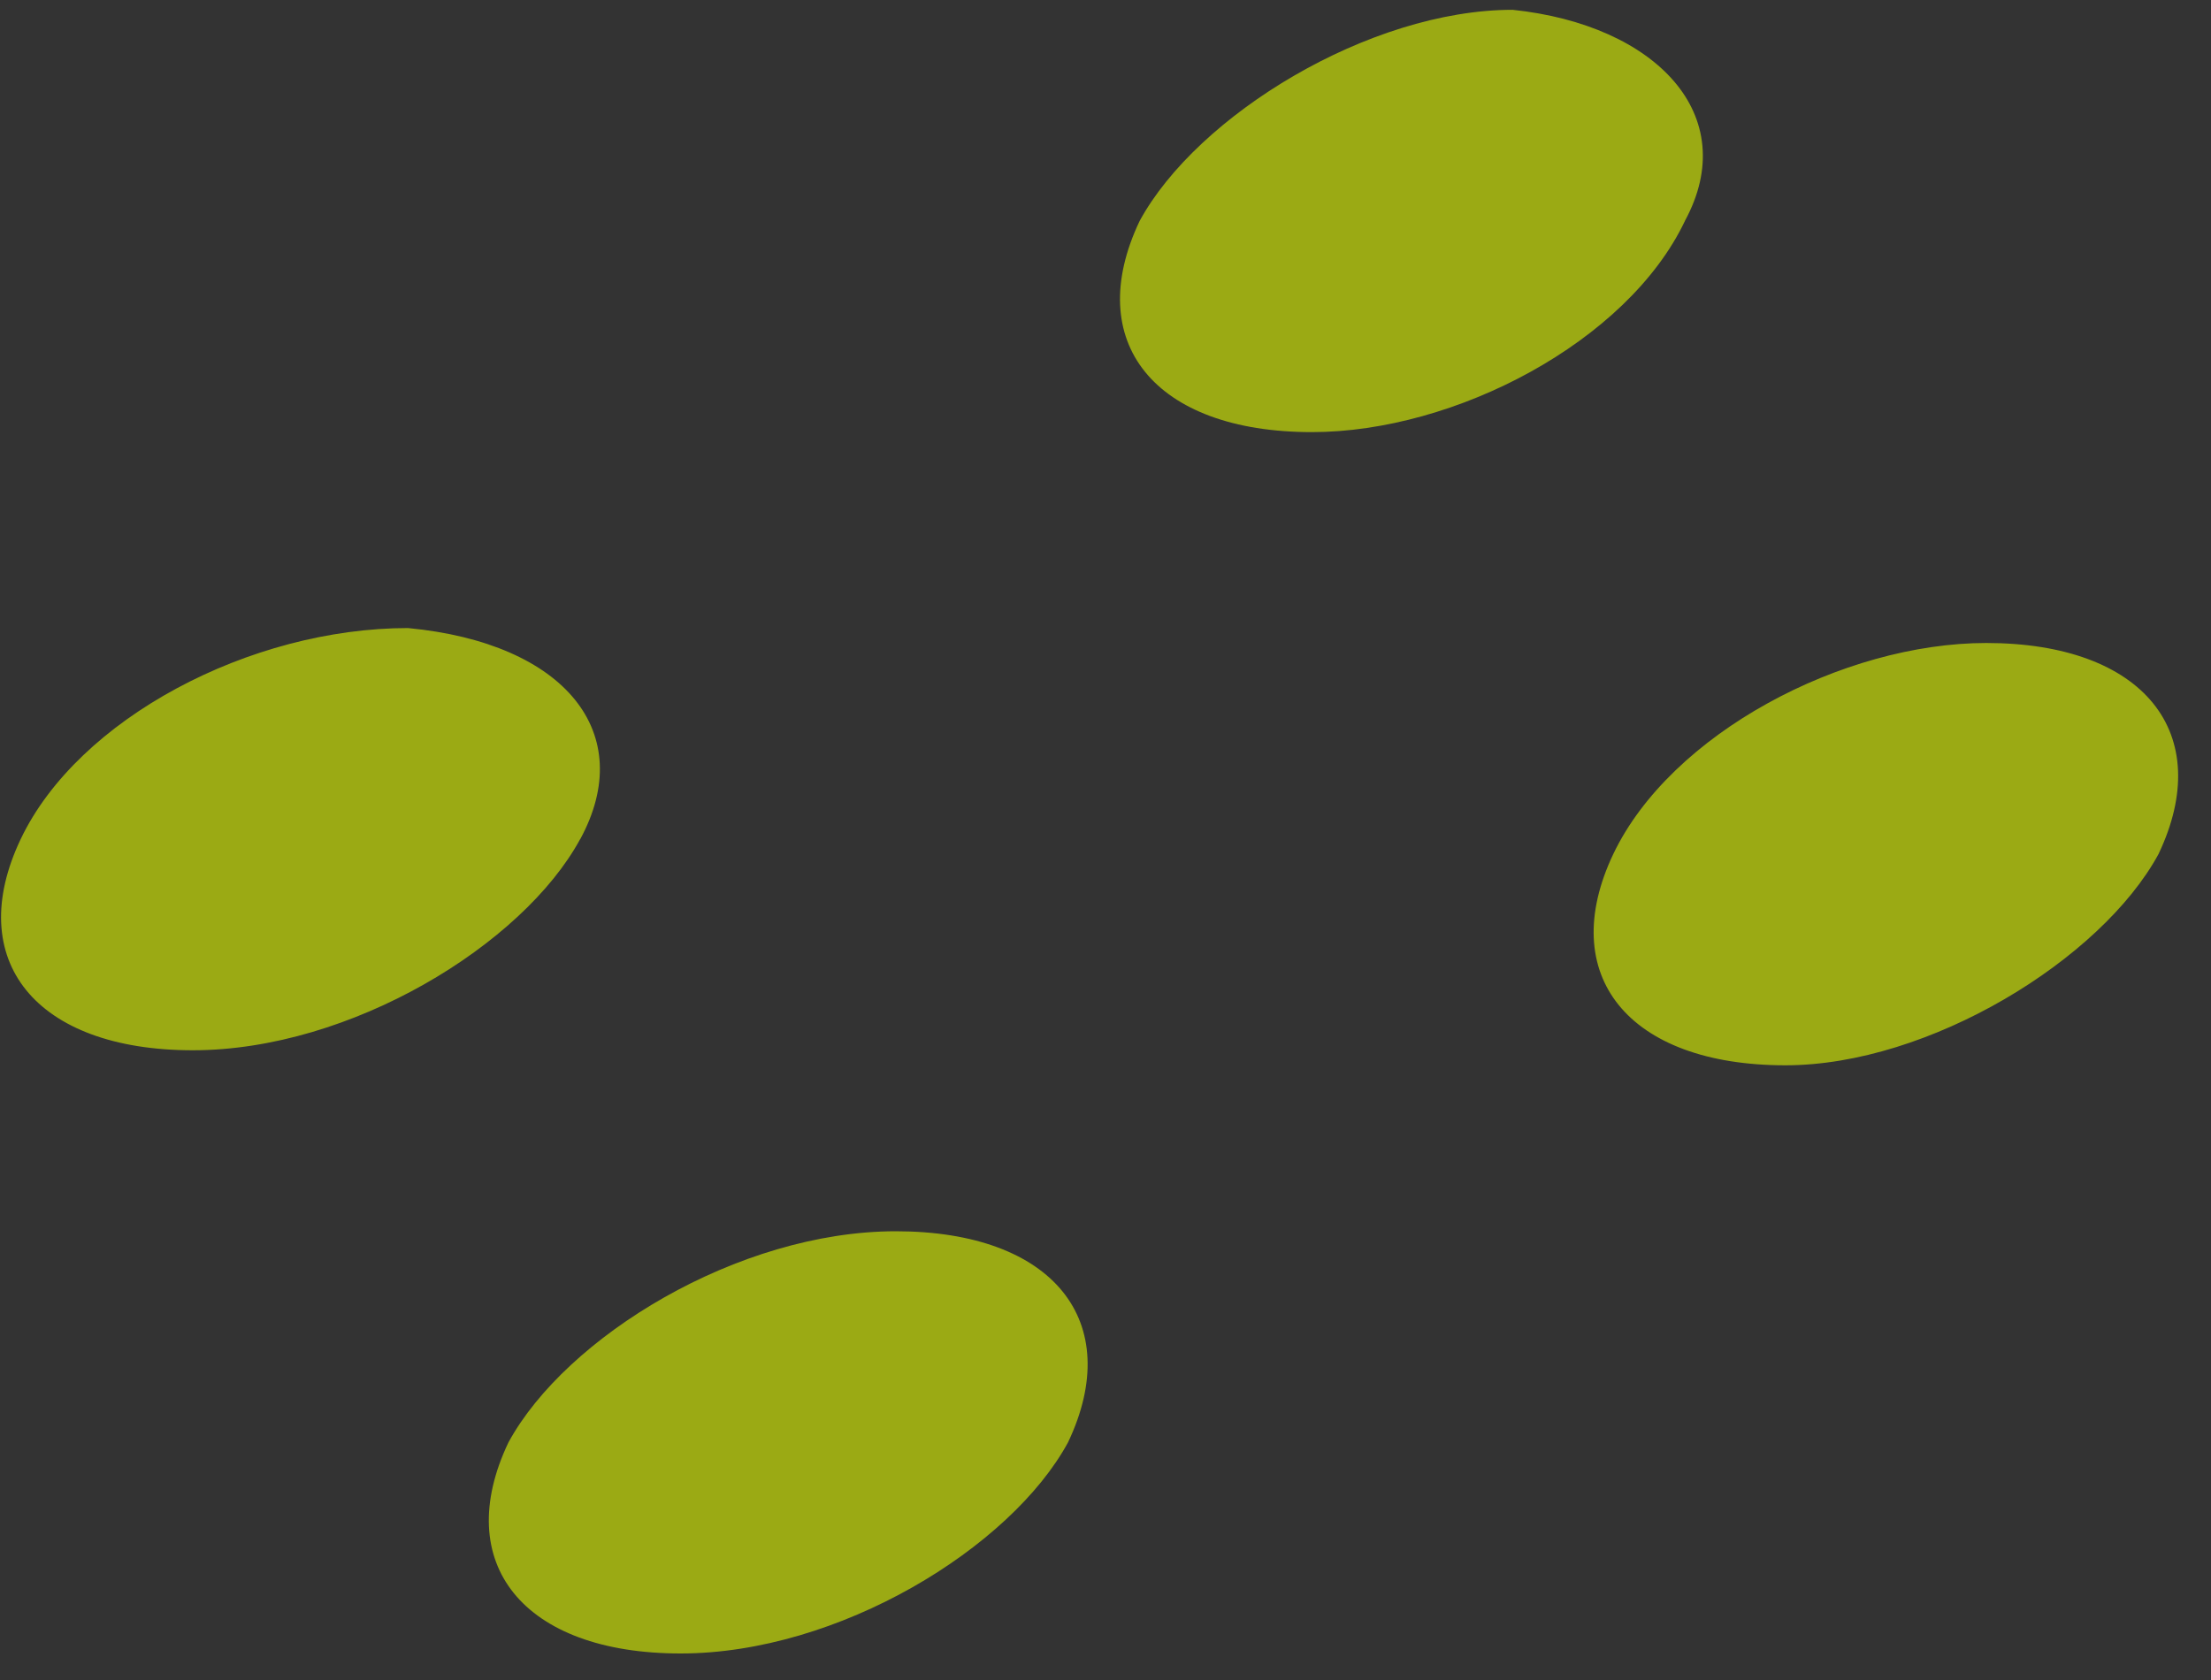 <svg width="25" height="19" fill="none" xmlns="http://www.w3.org/2000/svg"><rect width="100%" height="100%" fill="#333333" stroke="none"/><path opacity=".6" fill-rule="evenodd" clip-rule="evenodd" d="M19.051 2.5c-.65 1.364-2.596 2.387-4.218 2.387-1.785 0-2.596-1.023-1.947-2.388.649-1.194 2.596-2.388 4.218-2.388 1.623.17 2.596 1.194 1.947 2.388zM6.56 9.49c-.648 1.194-2.595 2.388-4.38 2.388-1.784 0-2.595-1.023-1.946-2.388.649-1.364 2.595-2.387 4.38-2.387 1.785.17 2.596 1.193 1.947 2.387zM12.076 16.313c-.649 1.194-2.595 2.387-4.38 2.387-1.784 0-2.596-1.023-1.947-2.387.65-1.194 2.596-2.388 4.38-2.388 1.785 0 2.596 1.023 1.947 2.388zM24.406 9.66c-.649 1.194-2.596 2.388-4.218 2.388-1.784 0-2.595-1.023-1.947-2.388.65-1.364 2.596-2.388 4.218-2.388 1.785 0 2.597 1.024 1.947 2.388z" fill="#E1FA00"/></svg>